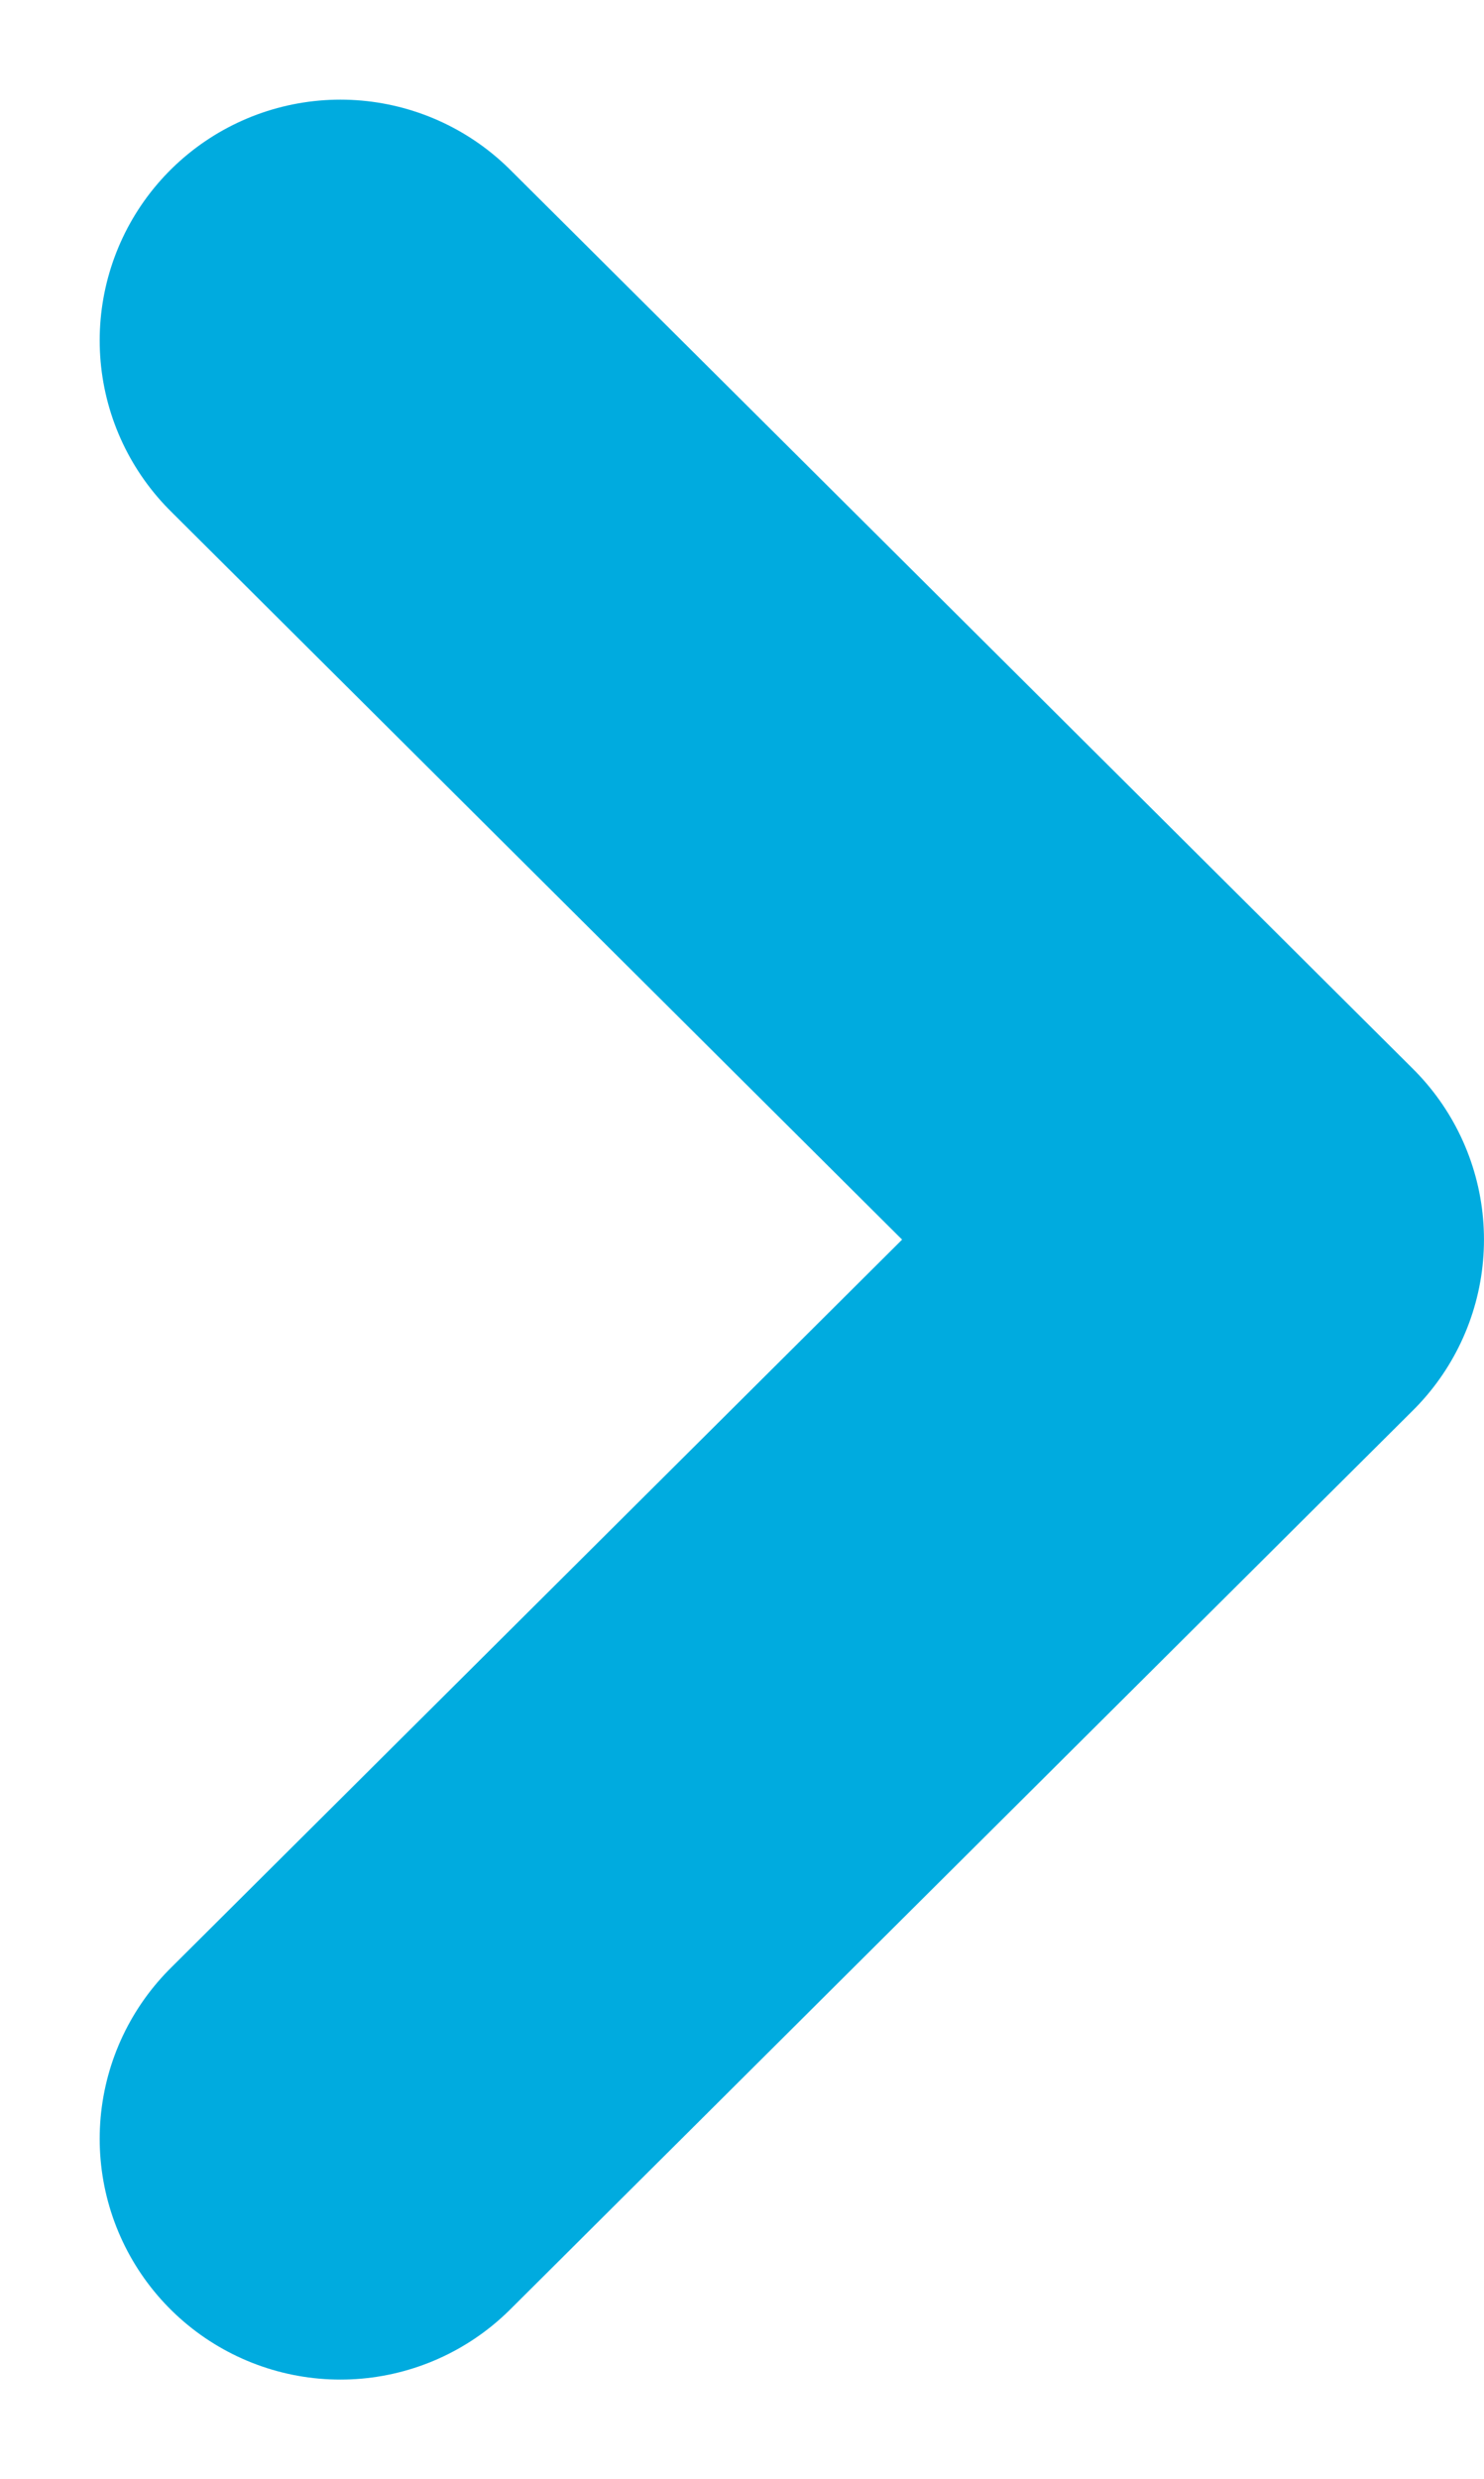 <?xml version="1.0" encoding="UTF-8"?>
<svg xmlns="http://www.w3.org/2000/svg" width="48.205" height="80.511" viewBox="0 0 48.205 80.511">
  <path id="arrow_left_slider" d="M7.836-7.8,37.164-37,7.836-66.2" transform="translate(3.221 77.255)" fill="none" stroke="#00abdf" stroke-linecap="round" stroke-linejoin="round" stroke-width="15.638"></path>
</svg>
